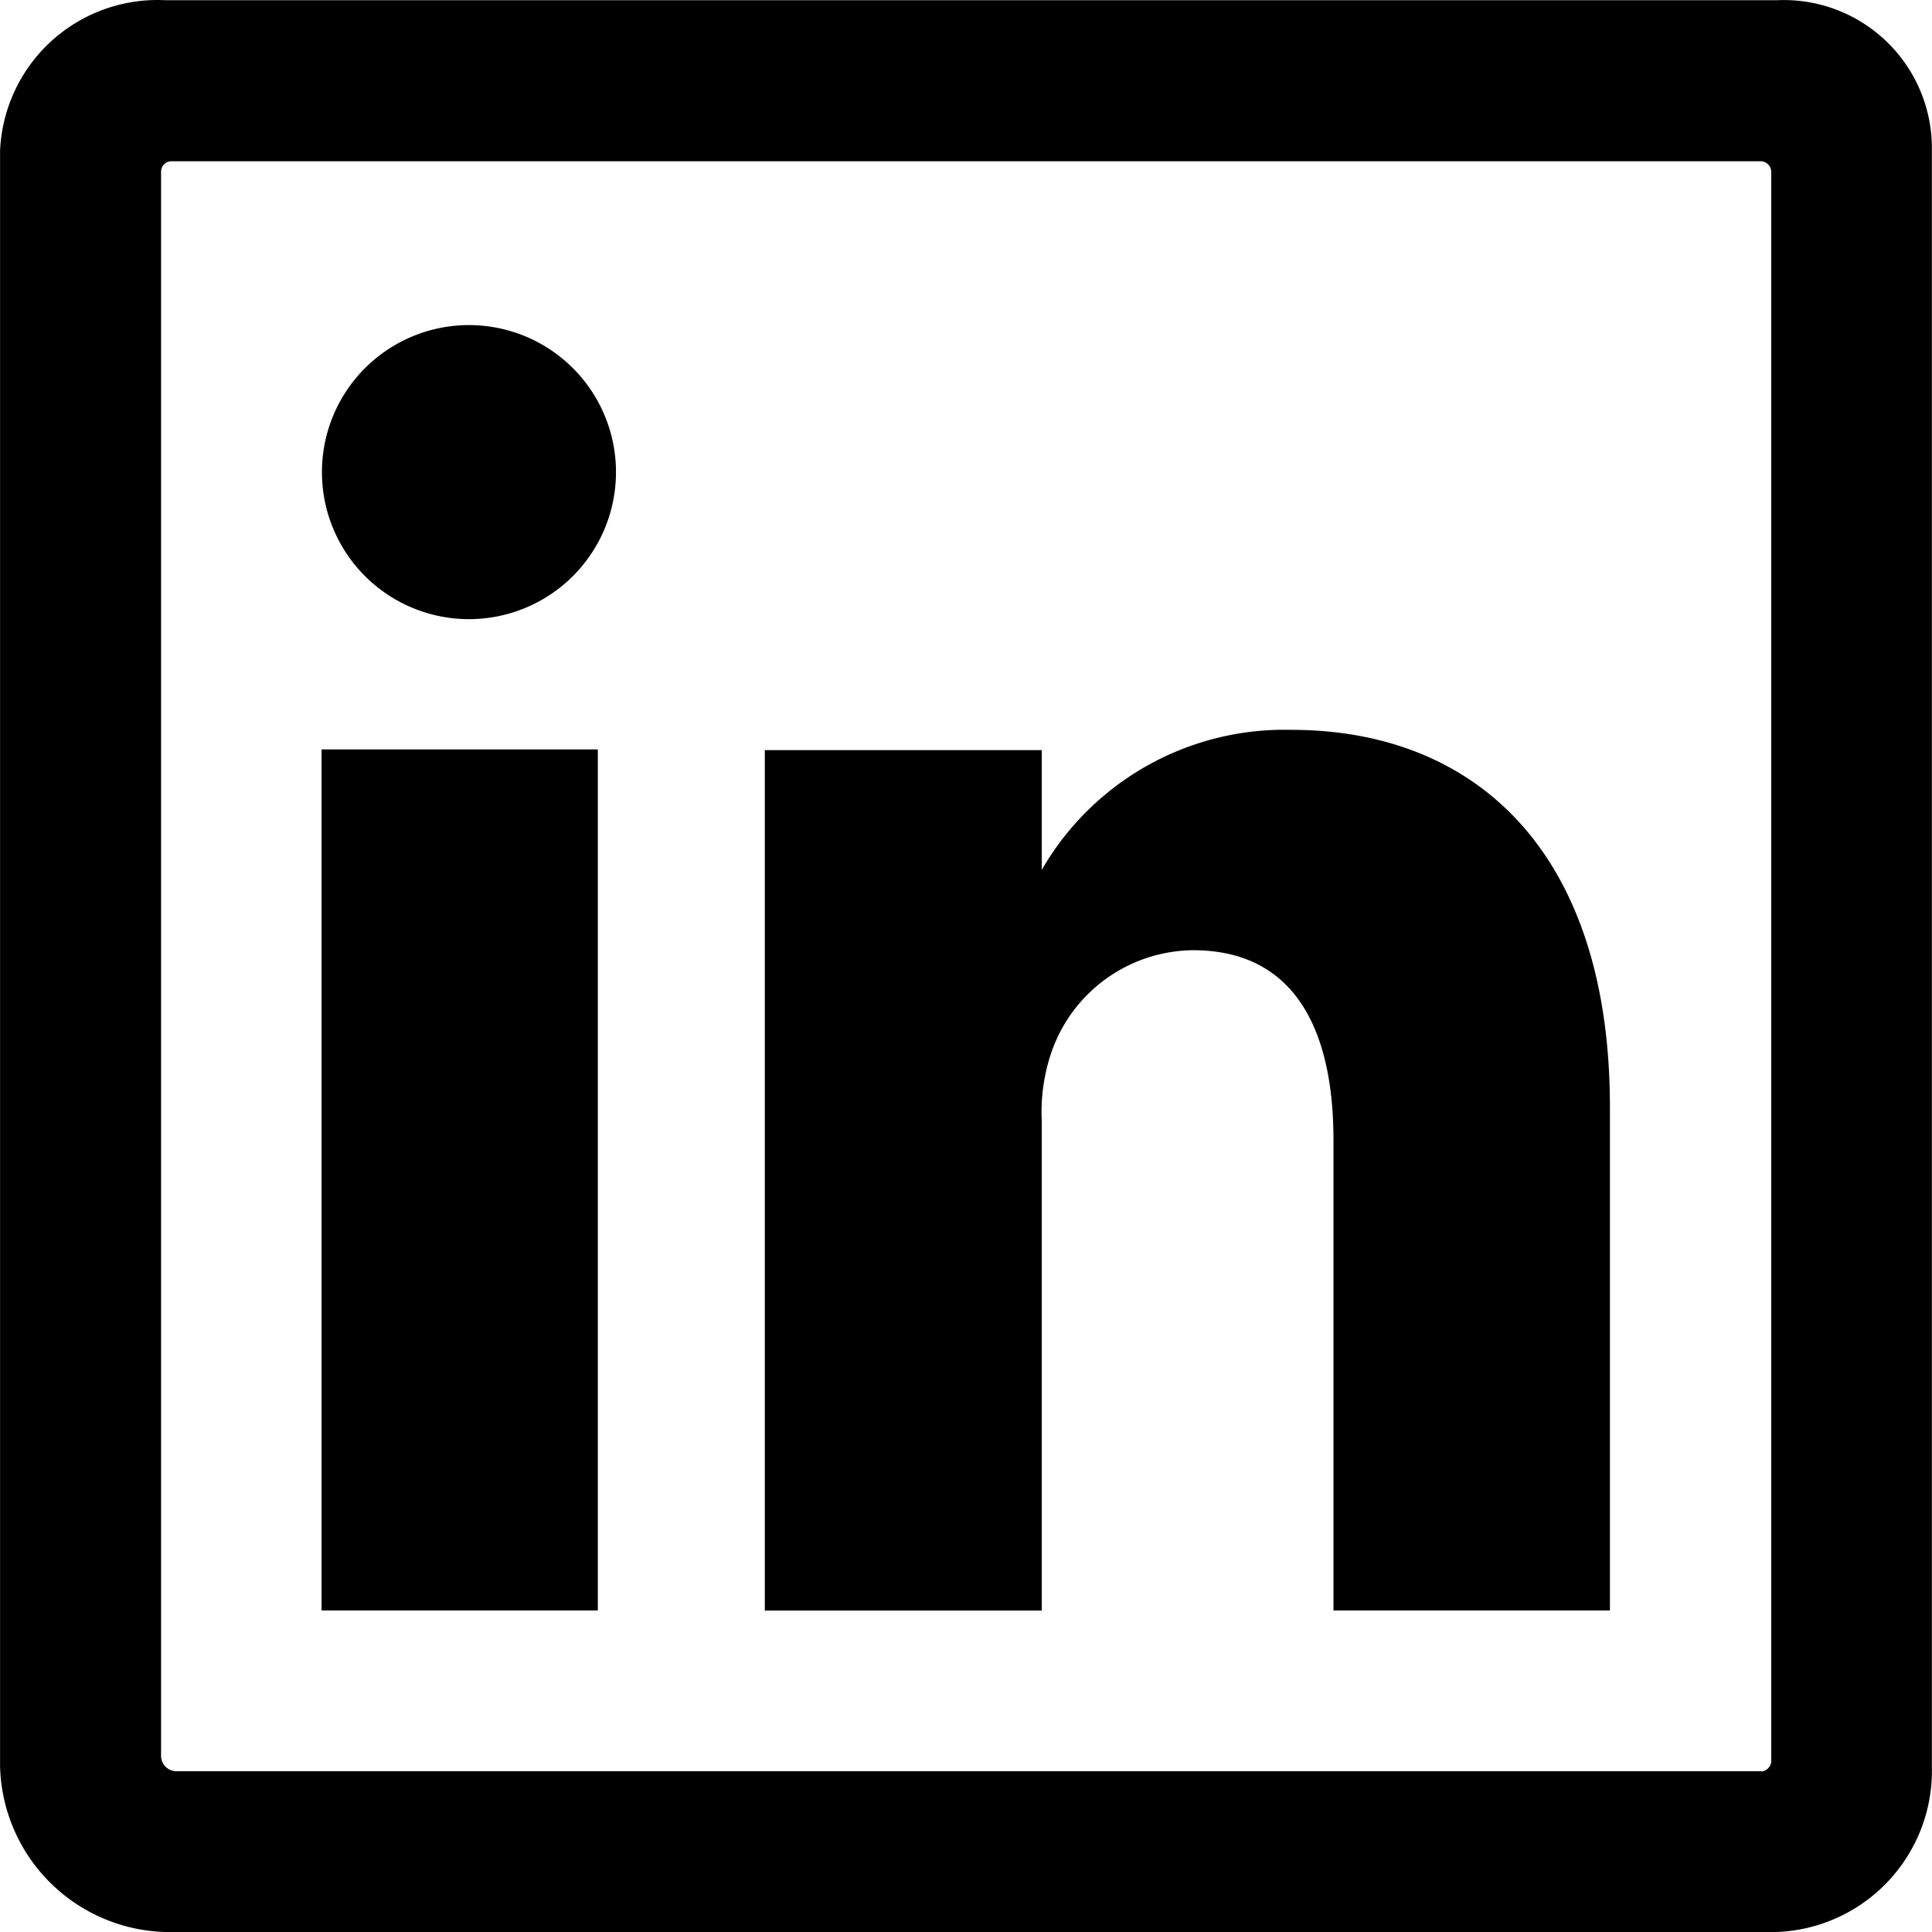 <svg xmlns="http://www.w3.org/2000/svg" xmlns:xlink="http://www.w3.org/1999/xlink" width="30" height="30" viewBox="0 0 30 30"><defs><clipPath id="a"><rect width="30" height="30" transform="translate(331 2935)" opacity="0.018"/></clipPath></defs><g transform="translate(-331 -2935)" clip-path="url(#a)"><g transform="translate(331.001 2935)"><g transform="translate(4.993 5.05)"><path d="M196.121,212.032v-13.37h-4.29v13.37Zm-1.985-15.393a2.283,2.283,0,1,0-.032,0Z" transform="translate(-191.832 -192.075)" fill-rule="evenodd"/><path d="M332.143,313.469a4.35,4.35,0,0,0-3.876,2.175v-1.86h-4.3v13.361h4.3v-7.613a2.869,2.869,0,0,1,.15-1.055,2.351,2.351,0,0,1,2.2-1.586c1.555,0,2.18,1.2,2.18,2.946v7.306h4.293v-7.805C337.093,315.328,334.97,313.469,332.143,313.469Z" transform="translate(-317.085 -307.186)" fill-rule="evenodd"/></g><path d="M123.588,95.988H98.554a2.447,2.447,0,0,0-2.563,2.336v25.09a2.64,2.64,0,0,0,2.563,2.571h25.027a2.505,2.505,0,0,0,2.407-2.571V98.324a2.3,2.3,0,0,0-2.4-2.336Zm-.25,27.5H98.733a.238.238,0,0,1-.242-.242V98.645a.162.162,0,0,1,.156-.156h24.691a.168.168,0,0,1,.156.156v24.691a.168.168,0,0,1-.155.156Z" transform="translate(-95.991 -95.985)"/></g></g></svg>